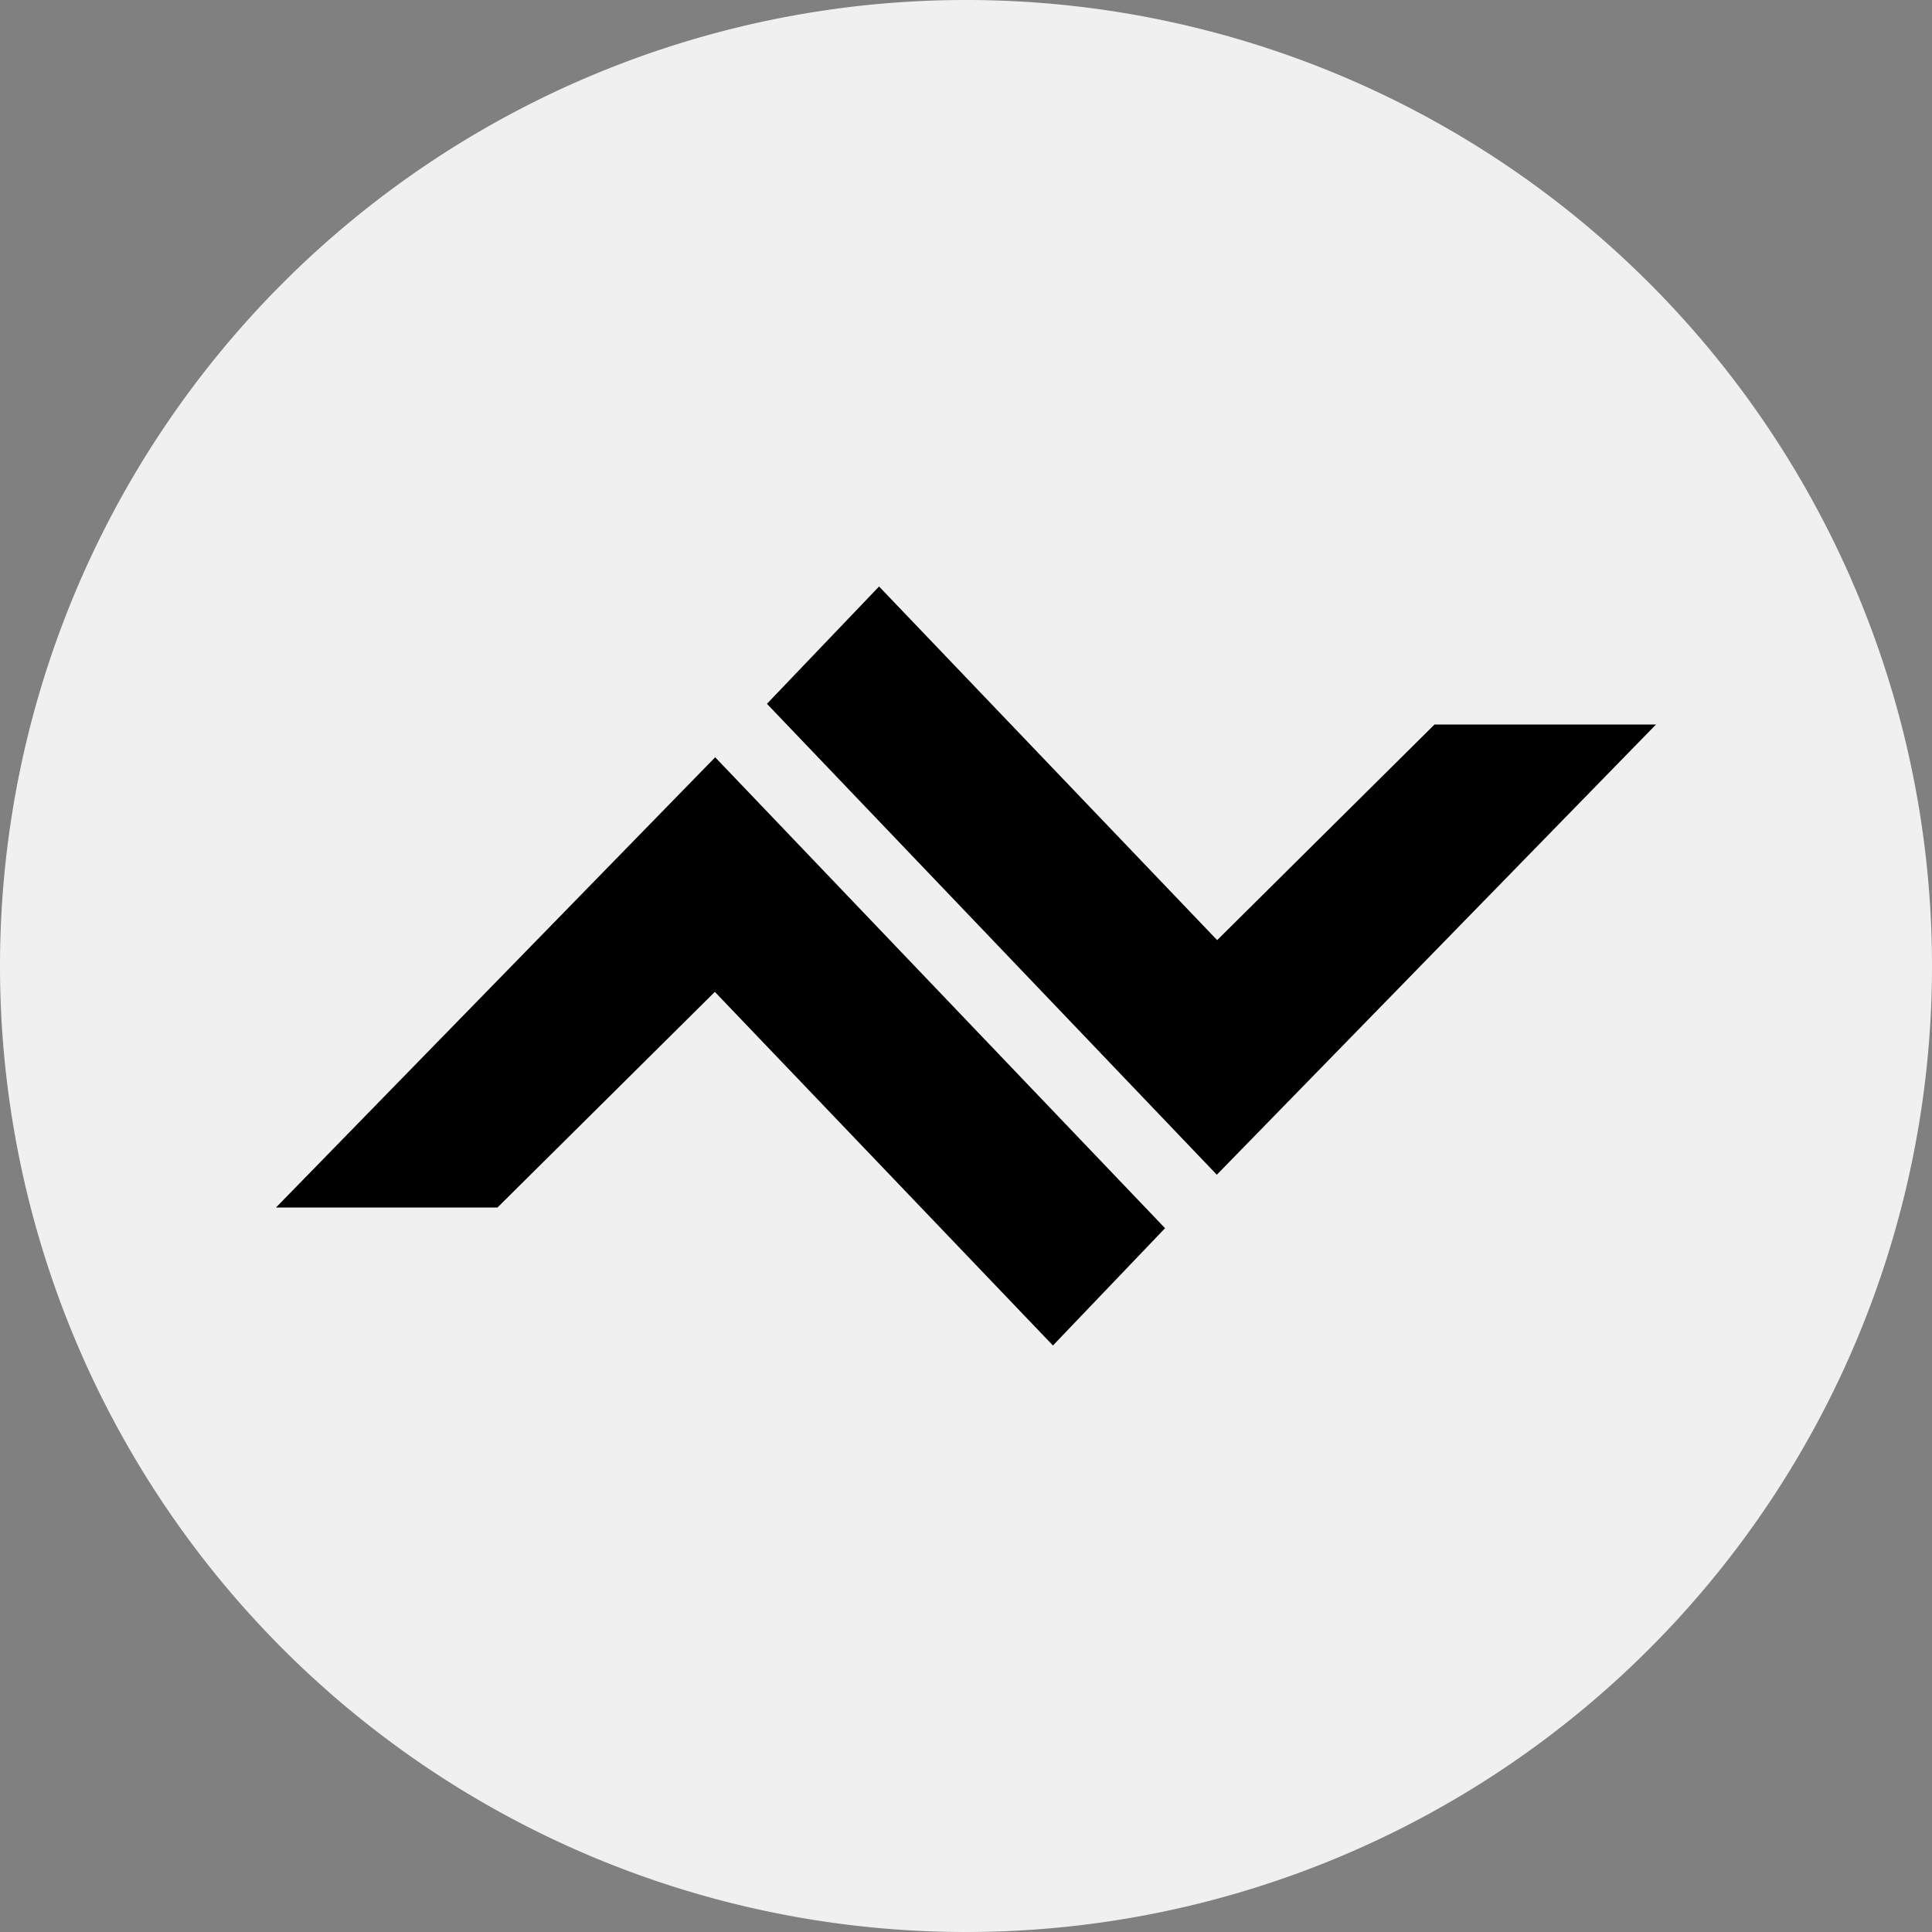 <svg width="56" height="56" xmlns="http://www.w3.org/2000/svg">
  <rect width="100%" height="100%" fill="#808080" stroke="none"/>
  <path fill="#F0F0F0" d="M0 28a28 28 0 1 1 56 0 28 28 0 0 1-56 0"/>
  <path d="M48 21 35.27 34.05 22.23 20.4l3.25-3.4 9.8 10.25 6.3-6.25zM8 35l12.73-13.05L33.77 35.6 30.52 39l-9.8-10.25-6.3 6.25z"/>
</svg>
